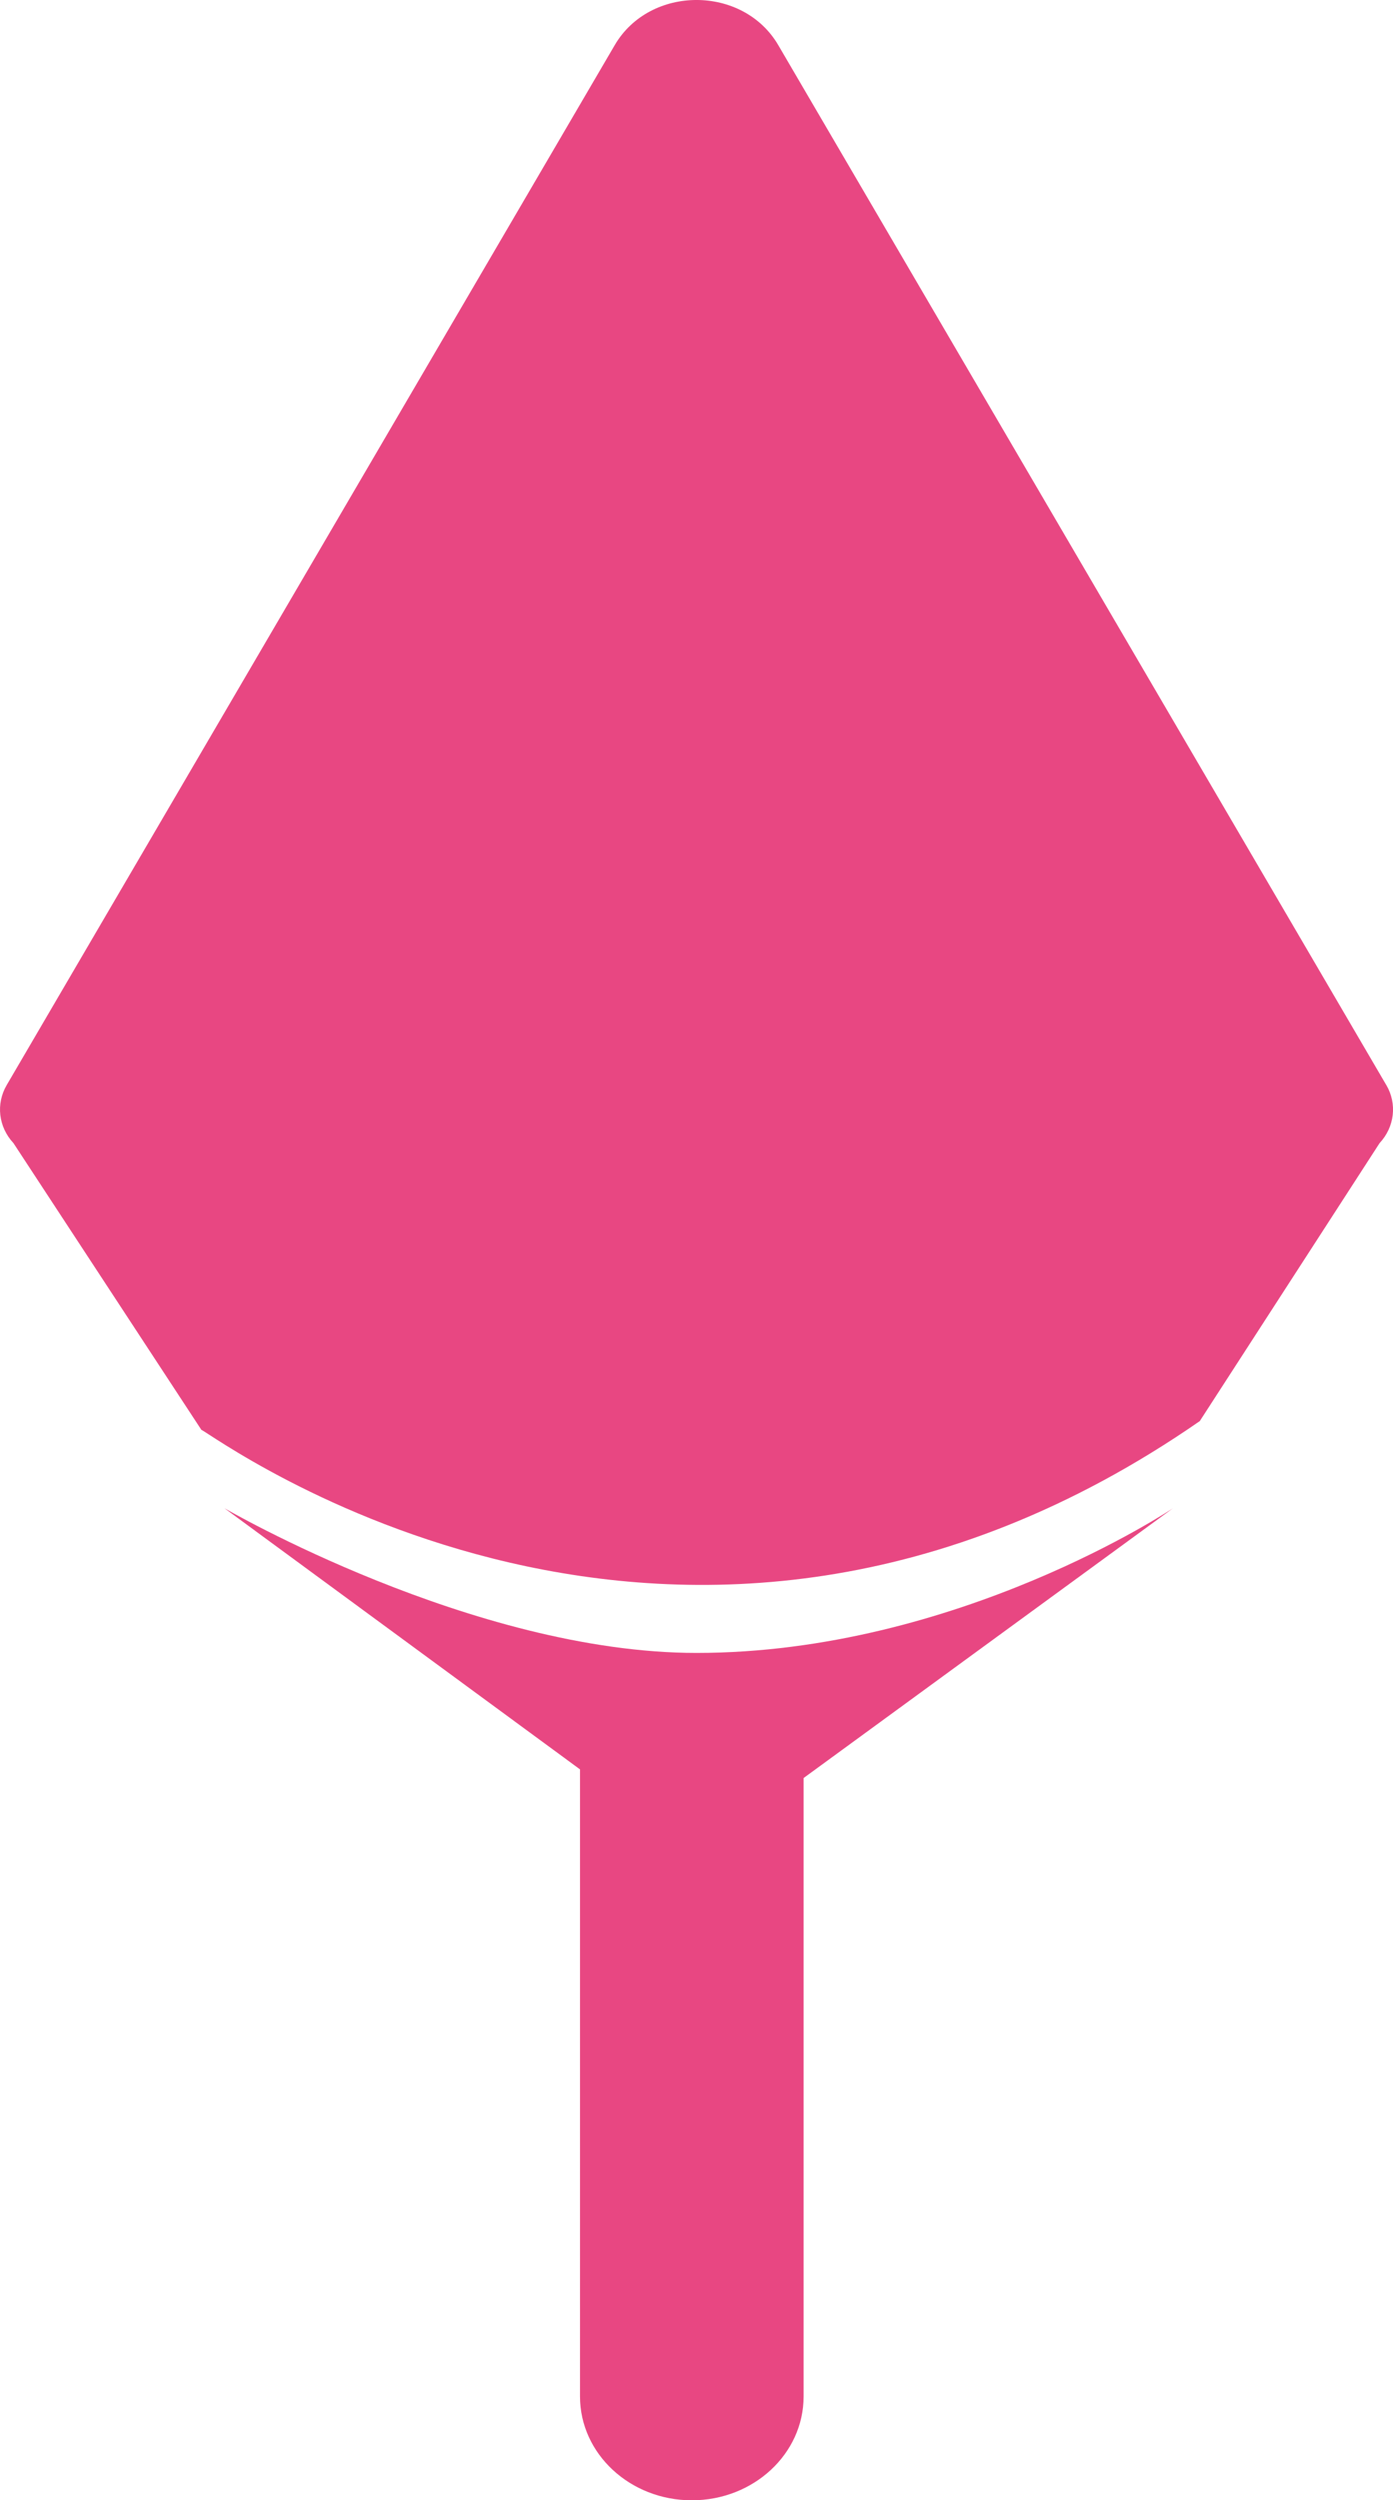 <?xml version="1.0" encoding="UTF-8"?>
<svg id="Camada_1" data-name="Camada 1" xmlns="http://www.w3.org/2000/svg" viewBox="0 0 333.93 599">
  <defs>
    <style>
      .cls-1 {
        fill: #e84782;
        stroke-width: 0px;
      }
    </style>
  </defs>
  <path class="cls-1" d="m166.96,396c-53.6,0-113.16-34.67-113.16-34.67l85.24,62.57v150.24c0,13.73,12,24.87,26.8,24.87s26.8-11.13,26.8-24.87v-148.17l88.55-64.64s-51.7,34.67-114.24,34.67Z"/>
  <path class="cls-1" d="m332.32,259.95L186.57,10.82c-8.44-14.43-30.77-14.43-39.21,0L1.61,259.95c-2.63,4.5-1.99,10.04,1.62,13.92l45.04,68.68c2.72,1.03,114.39,84.45,239.34-2.09l43.1-66.59c3.61-3.88,4.25-9.42,1.62-13.92Z"/>
</svg>